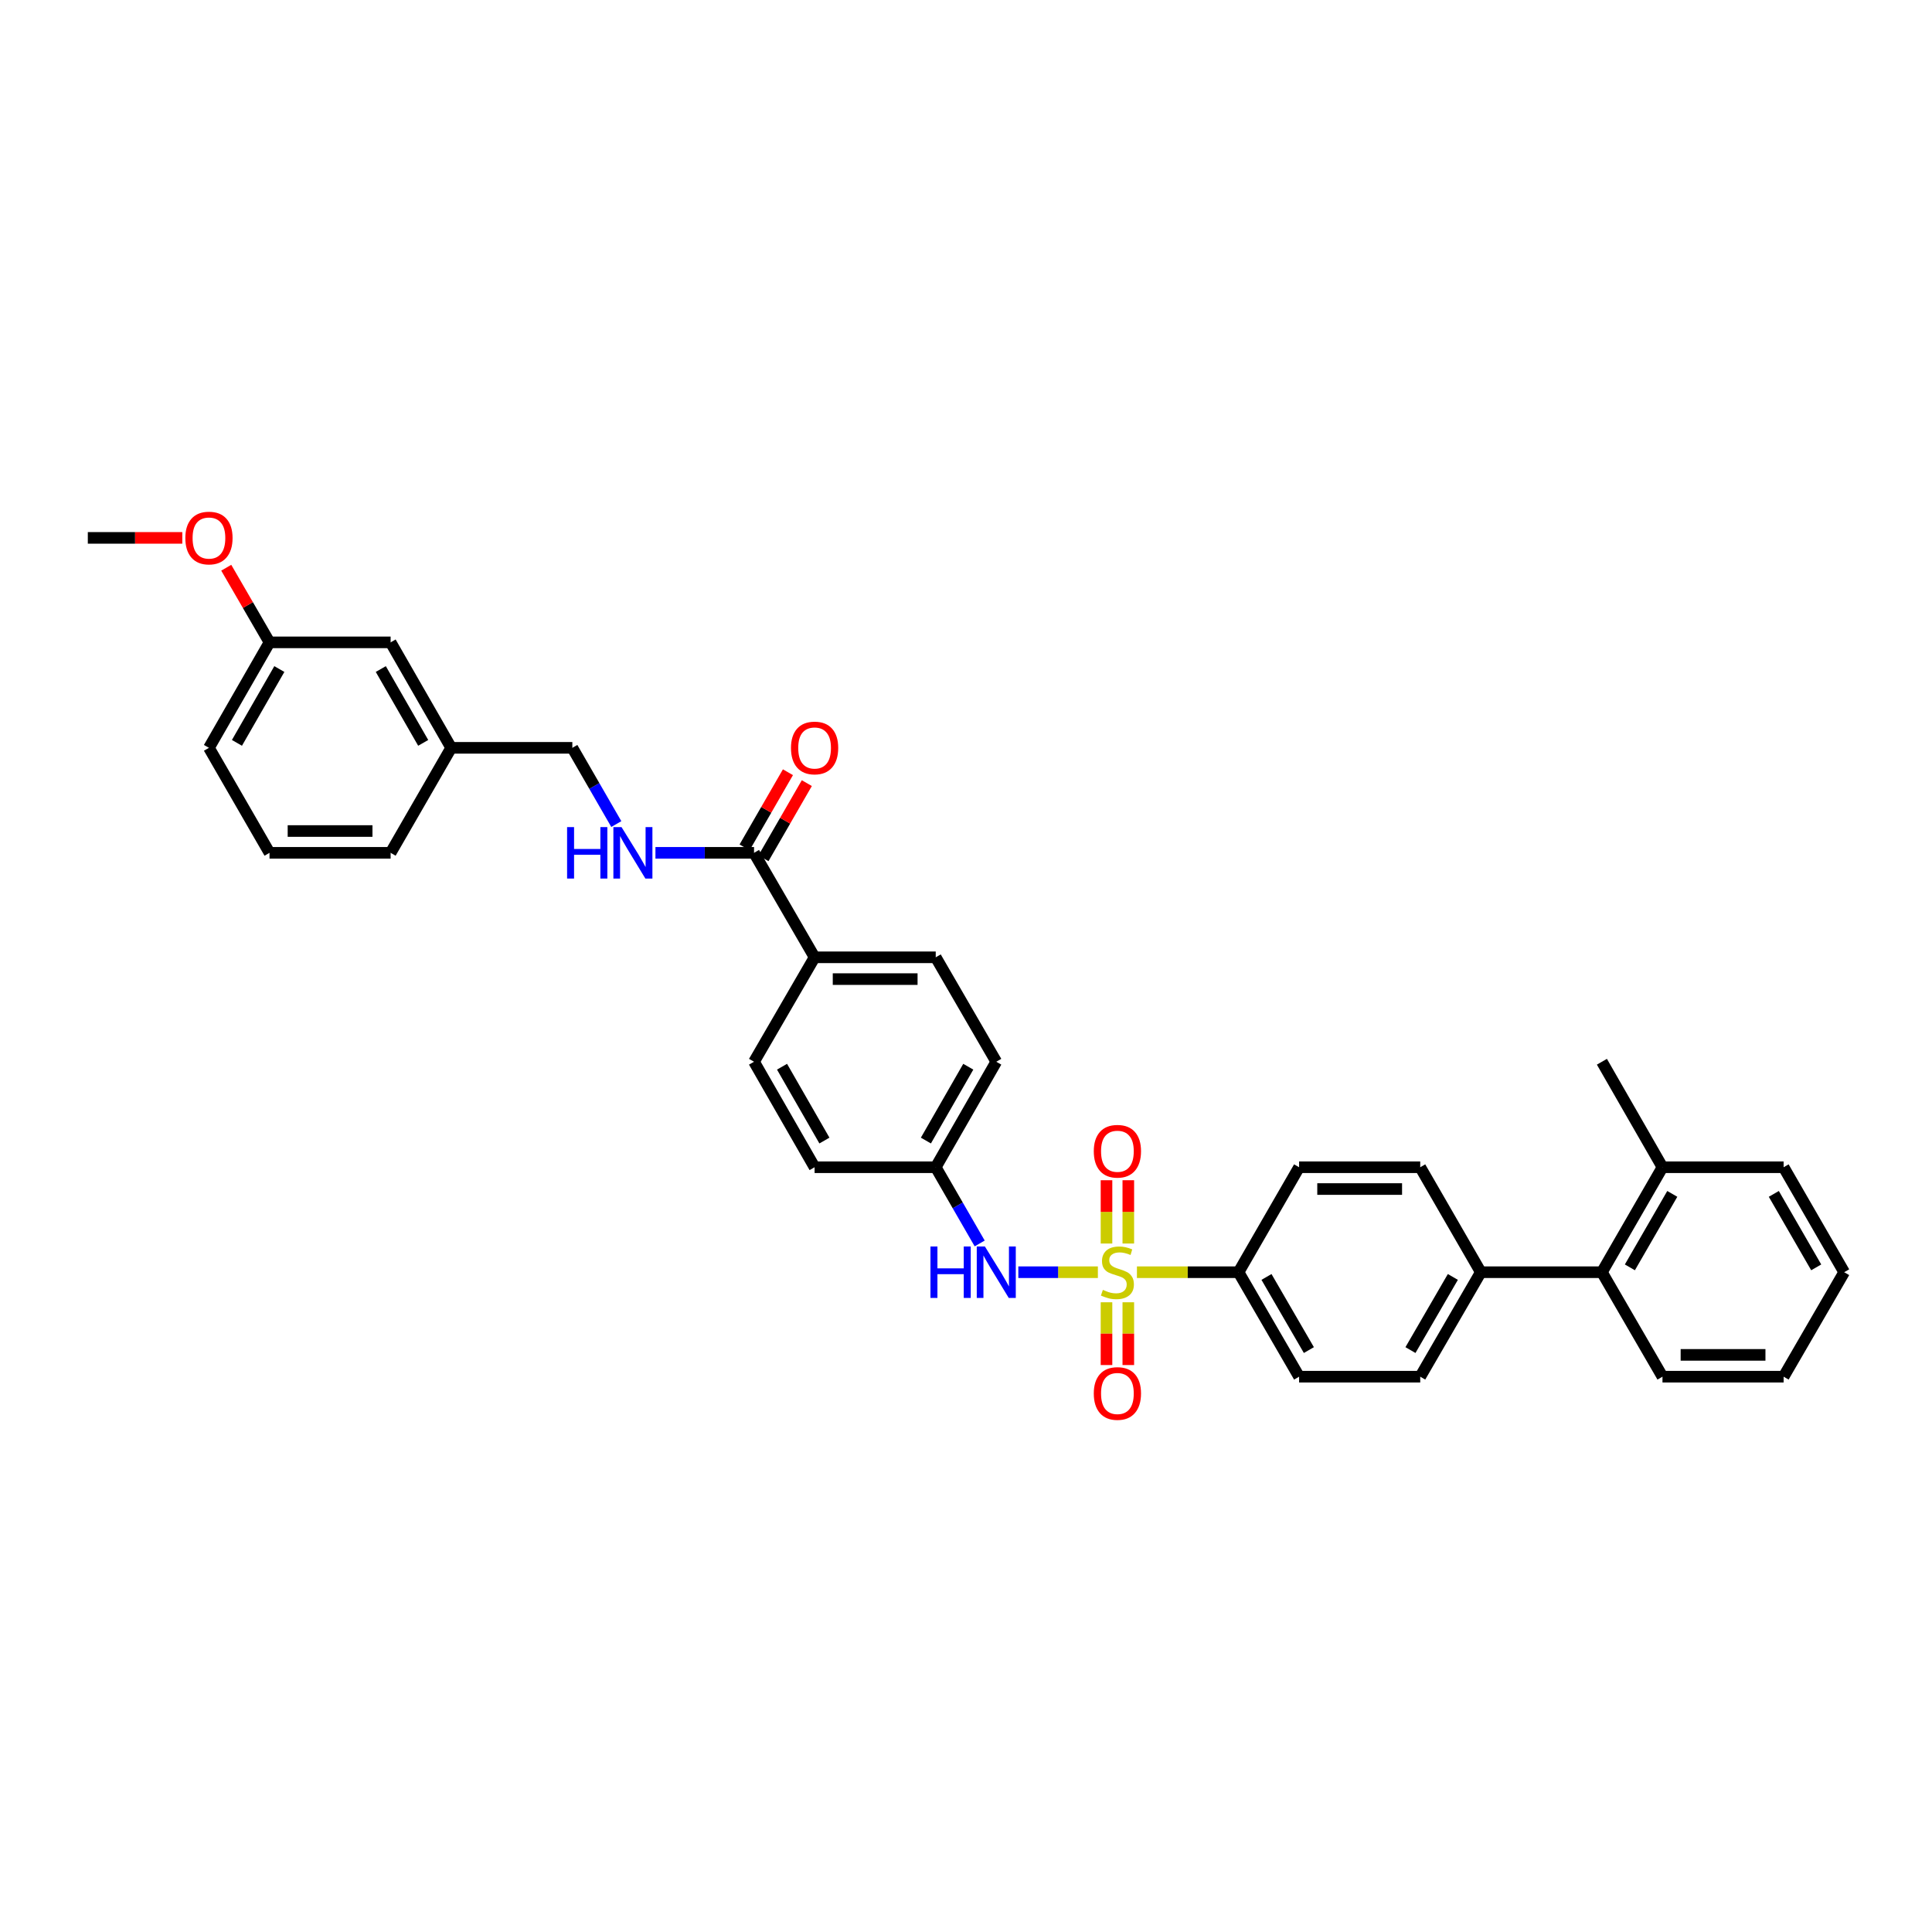 <?xml version='1.0' encoding='iso-8859-1'?>
<svg version='1.1' baseProfile='full'
              xmlns='http://www.w3.org/2000/svg'
                      xmlns:rdkit='http://www.rdkit.org/xml'
                      xmlns:xlink='http://www.w3.org/1999/xlink'
                  xml:space='preserve'
width='1000px' height='1000px' viewBox='0 0 1000 1000'>
<!-- END OF HEADER -->
<rect style='opacity:1.0;fill:#FFFFFF;stroke:none' width='1000' height='1000' x='0' y='0'> </rect>
<path class='bond-0' d='M 568.259,658.494 L 547.671,658.494' style='fill:none;fill-rule:evenodd;stroke:#CCCC00;stroke-width:6px;stroke-linecap:butt;stroke-linejoin:miter;stroke-opacity:1' />
<path class='bond-0' d='M 547.671,658.494 L 527.084,658.494' style='fill:none;fill-rule:evenodd;stroke:#0000FF;stroke-width:6px;stroke-linecap:butt;stroke-linejoin:miter;stroke-opacity:1' />
<path class='bond-2' d='M 588.473,658.494 L 614.768,658.494' style='fill:none;fill-rule:evenodd;stroke:#CCCC00;stroke-width:6px;stroke-linecap:butt;stroke-linejoin:miter;stroke-opacity:1' />
<path class='bond-2' d='M 614.768,658.494 L 641.063,658.494' style='fill:none;fill-rule:evenodd;stroke:#000000;stroke-width:6px;stroke-linecap:butt;stroke-linejoin:miter;stroke-opacity:1' />
<path class='bond-3' d='M 584.009,643.648 L 584.009,627.267' style='fill:none;fill-rule:evenodd;stroke:#CCCC00;stroke-width:6px;stroke-linecap:butt;stroke-linejoin:miter;stroke-opacity:1' />
<path class='bond-3' d='M 584.009,627.267 L 584.009,610.886' style='fill:none;fill-rule:evenodd;stroke:#FF0000;stroke-width:6px;stroke-linecap:butt;stroke-linejoin:miter;stroke-opacity:1' />
<path class='bond-3' d='M 572.723,643.648 L 572.723,627.267' style='fill:none;fill-rule:evenodd;stroke:#CCCC00;stroke-width:6px;stroke-linecap:butt;stroke-linejoin:miter;stroke-opacity:1' />
<path class='bond-3' d='M 572.723,627.267 L 572.723,610.886' style='fill:none;fill-rule:evenodd;stroke:#FF0000;stroke-width:6px;stroke-linecap:butt;stroke-linejoin:miter;stroke-opacity:1' />
<path class='bond-4' d='M 572.723,674.056 L 572.723,690.301' style='fill:none;fill-rule:evenodd;stroke:#CCCC00;stroke-width:6px;stroke-linecap:butt;stroke-linejoin:miter;stroke-opacity:1' />
<path class='bond-4' d='M 572.723,690.301 L 572.723,706.546' style='fill:none;fill-rule:evenodd;stroke:#FF0000;stroke-width:6px;stroke-linecap:butt;stroke-linejoin:miter;stroke-opacity:1' />
<path class='bond-4' d='M 584.009,674.056 L 584.009,690.301' style='fill:none;fill-rule:evenodd;stroke:#CCCC00;stroke-width:6px;stroke-linecap:butt;stroke-linejoin:miter;stroke-opacity:1' />
<path class='bond-4' d='M 584.009,690.301 L 584.009,706.546' style='fill:none;fill-rule:evenodd;stroke:#FF0000;stroke-width:6px;stroke-linecap:butt;stroke-linejoin:miter;stroke-opacity:1' />
<path class='bond-15' d='M 507.083,643.609 L 495.708,623.885' style='fill:none;fill-rule:evenodd;stroke:#0000FF;stroke-width:6px;stroke-linecap:butt;stroke-linejoin:miter;stroke-opacity:1' />
<path class='bond-15' d='M 495.708,623.885 L 484.332,604.16' style='fill:none;fill-rule:evenodd;stroke:#000000;stroke-width:6px;stroke-linecap:butt;stroke-linejoin:miter;stroke-opacity:1' />
<path class='bond-1' d='M 390.285,441.422 L 421.634,495.499' style='fill:none;fill-rule:evenodd;stroke:#000000;stroke-width:6px;stroke-linecap:butt;stroke-linejoin:miter;stroke-opacity:1' />
<path class='bond-5' d='M 390.285,441.422 L 364.771,441.422' style='fill:none;fill-rule:evenodd;stroke:#000000;stroke-width:6px;stroke-linecap:butt;stroke-linejoin:miter;stroke-opacity:1' />
<path class='bond-5' d='M 364.771,441.422 L 339.256,441.422' style='fill:none;fill-rule:evenodd;stroke:#0000FF;stroke-width:6px;stroke-linecap:butt;stroke-linejoin:miter;stroke-opacity:1' />
<path class='bond-9' d='M 395.173,444.242 L 406.392,424.793' style='fill:none;fill-rule:evenodd;stroke:#000000;stroke-width:6px;stroke-linecap:butt;stroke-linejoin:miter;stroke-opacity:1' />
<path class='bond-9' d='M 406.392,424.793 L 417.61,405.345' style='fill:none;fill-rule:evenodd;stroke:#FF0000;stroke-width:6px;stroke-linecap:butt;stroke-linejoin:miter;stroke-opacity:1' />
<path class='bond-9' d='M 385.397,438.603 L 396.616,419.154' style='fill:none;fill-rule:evenodd;stroke:#000000;stroke-width:6px;stroke-linecap:butt;stroke-linejoin:miter;stroke-opacity:1' />
<path class='bond-9' d='M 396.616,419.154 L 407.834,399.706' style='fill:none;fill-rule:evenodd;stroke:#FF0000;stroke-width:6px;stroke-linecap:butt;stroke-linejoin:miter;stroke-opacity:1' />
<path class='bond-11' d='M 641.063,658.494 L 672.412,712.571' style='fill:none;fill-rule:evenodd;stroke:#000000;stroke-width:6px;stroke-linecap:butt;stroke-linejoin:miter;stroke-opacity:1' />
<path class='bond-11' d='M 655.529,660.945 L 677.474,698.799' style='fill:none;fill-rule:evenodd;stroke:#000000;stroke-width:6px;stroke-linecap:butt;stroke-linejoin:miter;stroke-opacity:1' />
<path class='bond-12' d='M 641.063,658.494 L 672.412,604.16' style='fill:none;fill-rule:evenodd;stroke:#000000;stroke-width:6px;stroke-linecap:butt;stroke-linejoin:miter;stroke-opacity:1' />
<path class='bond-18' d='M 319.001,426.537 L 307.62,406.806' style='fill:none;fill-rule:evenodd;stroke:#0000FF;stroke-width:6px;stroke-linecap:butt;stroke-linejoin:miter;stroke-opacity:1' />
<path class='bond-18' d='M 307.62,406.806 L 296.239,387.076' style='fill:none;fill-rule:evenodd;stroke:#000000;stroke-width:6px;stroke-linecap:butt;stroke-linejoin:miter;stroke-opacity:1' />
<path class='bond-6' d='M 829.144,658.494 L 766.465,658.494' style='fill:none;fill-rule:evenodd;stroke:#000000;stroke-width:6px;stroke-linecap:butt;stroke-linejoin:miter;stroke-opacity:1' />
<path class='bond-10' d='M 829.144,658.494 L 860.499,604.16' style='fill:none;fill-rule:evenodd;stroke:#000000;stroke-width:6px;stroke-linecap:butt;stroke-linejoin:miter;stroke-opacity:1' />
<path class='bond-10' d='M 843.622,655.985 L 865.57,617.951' style='fill:none;fill-rule:evenodd;stroke:#000000;stroke-width:6px;stroke-linecap:butt;stroke-linejoin:miter;stroke-opacity:1' />
<path class='bond-26' d='M 829.144,658.494 L 860.499,712.571' style='fill:none;fill-rule:evenodd;stroke:#000000;stroke-width:6px;stroke-linecap:butt;stroke-linejoin:miter;stroke-opacity:1' />
<path class='bond-7' d='M 421.634,495.499 L 484.332,495.499' style='fill:none;fill-rule:evenodd;stroke:#000000;stroke-width:6px;stroke-linecap:butt;stroke-linejoin:miter;stroke-opacity:1' />
<path class='bond-7' d='M 431.039,506.785 L 474.927,506.785' style='fill:none;fill-rule:evenodd;stroke:#000000;stroke-width:6px;stroke-linecap:butt;stroke-linejoin:miter;stroke-opacity:1' />
<path class='bond-35' d='M 421.634,495.499 L 390.285,549.557' style='fill:none;fill-rule:evenodd;stroke:#000000;stroke-width:6px;stroke-linecap:butt;stroke-linejoin:miter;stroke-opacity:1' />
<path class='bond-8' d='M 766.465,658.494 L 735.11,604.16' style='fill:none;fill-rule:evenodd;stroke:#000000;stroke-width:6px;stroke-linecap:butt;stroke-linejoin:miter;stroke-opacity:1' />
<path class='bond-34' d='M 766.465,658.494 L 735.11,712.571' style='fill:none;fill-rule:evenodd;stroke:#000000;stroke-width:6px;stroke-linecap:butt;stroke-linejoin:miter;stroke-opacity:1' />
<path class='bond-34' d='M 751.999,660.945 L 730.05,698.798' style='fill:none;fill-rule:evenodd;stroke:#000000;stroke-width:6px;stroke-linecap:butt;stroke-linejoin:miter;stroke-opacity:1' />
<path class='bond-27' d='M 860.499,604.16 L 829.144,549.557' style='fill:none;fill-rule:evenodd;stroke:#000000;stroke-width:6px;stroke-linecap:butt;stroke-linejoin:miter;stroke-opacity:1' />
<path class='bond-28' d='M 860.499,604.16 L 923.197,604.16' style='fill:none;fill-rule:evenodd;stroke:#000000;stroke-width:6px;stroke-linecap:butt;stroke-linejoin:miter;stroke-opacity:1' />
<path class='bond-13' d='M 672.412,712.571 L 735.11,712.571' style='fill:none;fill-rule:evenodd;stroke:#000000;stroke-width:6px;stroke-linecap:butt;stroke-linejoin:miter;stroke-opacity:1' />
<path class='bond-14' d='M 672.412,604.16 L 735.11,604.16' style='fill:none;fill-rule:evenodd;stroke:#000000;stroke-width:6px;stroke-linecap:butt;stroke-linejoin:miter;stroke-opacity:1' />
<path class='bond-14' d='M 681.817,615.446 L 725.705,615.446' style='fill:none;fill-rule:evenodd;stroke:#000000;stroke-width:6px;stroke-linecap:butt;stroke-linejoin:miter;stroke-opacity:1' />
<path class='bond-21' d='M 484.332,604.16 L 421.634,604.16' style='fill:none;fill-rule:evenodd;stroke:#000000;stroke-width:6px;stroke-linecap:butt;stroke-linejoin:miter;stroke-opacity:1' />
<path class='bond-22' d='M 484.332,604.16 L 515.668,549.557' style='fill:none;fill-rule:evenodd;stroke:#000000;stroke-width:6px;stroke-linecap:butt;stroke-linejoin:miter;stroke-opacity:1' />
<path class='bond-22' d='M 479.244,590.352 L 501.179,552.13' style='fill:none;fill-rule:evenodd;stroke:#000000;stroke-width:6px;stroke-linecap:butt;stroke-linejoin:miter;stroke-opacity:1' />
<path class='bond-16' d='M 484.332,495.499 L 515.668,549.557' style='fill:none;fill-rule:evenodd;stroke:#000000;stroke-width:6px;stroke-linecap:butt;stroke-linejoin:miter;stroke-opacity:1' />
<path class='bond-17' d='M 390.285,549.557 L 421.634,604.16' style='fill:none;fill-rule:evenodd;stroke:#000000;stroke-width:6px;stroke-linecap:butt;stroke-linejoin:miter;stroke-opacity:1' />
<path class='bond-17' d='M 404.775,552.128 L 426.719,590.351' style='fill:none;fill-rule:evenodd;stroke:#000000;stroke-width:6px;stroke-linecap:butt;stroke-linejoin:miter;stroke-opacity:1' />
<path class='bond-20' d='M 296.239,387.076 L 233.535,387.076' style='fill:none;fill-rule:evenodd;stroke:#000000;stroke-width:6px;stroke-linecap:butt;stroke-linejoin:miter;stroke-opacity:1' />
<path class='bond-19' d='M 202.186,332.485 L 233.535,387.076' style='fill:none;fill-rule:evenodd;stroke:#000000;stroke-width:6px;stroke-linecap:butt;stroke-linejoin:miter;stroke-opacity:1' />
<path class='bond-19' d='M 197.102,346.294 L 219.046,384.507' style='fill:none;fill-rule:evenodd;stroke:#000000;stroke-width:6px;stroke-linecap:butt;stroke-linejoin:miter;stroke-opacity:1' />
<path class='bond-23' d='M 202.186,332.485 L 139.501,332.485' style='fill:none;fill-rule:evenodd;stroke:#000000;stroke-width:6px;stroke-linecap:butt;stroke-linejoin:miter;stroke-opacity:1' />
<path class='bond-29' d='M 233.535,387.076 L 202.186,441.422' style='fill:none;fill-rule:evenodd;stroke:#000000;stroke-width:6px;stroke-linecap:butt;stroke-linejoin:miter;stroke-opacity:1' />
<path class='bond-24' d='M 139.501,332.485 L 128.303,313.169' style='fill:none;fill-rule:evenodd;stroke:#000000;stroke-width:6px;stroke-linecap:butt;stroke-linejoin:miter;stroke-opacity:1' />
<path class='bond-24' d='M 128.303,313.169 L 117.105,293.852' style='fill:none;fill-rule:evenodd;stroke:#FF0000;stroke-width:6px;stroke-linecap:butt;stroke-linejoin:miter;stroke-opacity:1' />
<path class='bond-37' d='M 139.501,332.485 L 108.152,387.076' style='fill:none;fill-rule:evenodd;stroke:#000000;stroke-width:6px;stroke-linecap:butt;stroke-linejoin:miter;stroke-opacity:1' />
<path class='bond-37' d='M 144.585,346.294 L 122.641,384.507' style='fill:none;fill-rule:evenodd;stroke:#000000;stroke-width:6px;stroke-linecap:butt;stroke-linejoin:miter;stroke-opacity:1' />
<path class='bond-31' d='M 94.359,278.408 L 69.907,278.408' style='fill:none;fill-rule:evenodd;stroke:#FF0000;stroke-width:6px;stroke-linecap:butt;stroke-linejoin:miter;stroke-opacity:1' />
<path class='bond-31' d='M 69.907,278.408 L 45.455,278.408' style='fill:none;fill-rule:evenodd;stroke:#000000;stroke-width:6px;stroke-linecap:butt;stroke-linejoin:miter;stroke-opacity:1' />
<path class='bond-25' d='M 139.501,441.422 L 202.186,441.422' style='fill:none;fill-rule:evenodd;stroke:#000000;stroke-width:6px;stroke-linecap:butt;stroke-linejoin:miter;stroke-opacity:1' />
<path class='bond-25' d='M 148.904,430.137 L 192.783,430.137' style='fill:none;fill-rule:evenodd;stroke:#000000;stroke-width:6px;stroke-linecap:butt;stroke-linejoin:miter;stroke-opacity:1' />
<path class='bond-30' d='M 139.501,441.422 L 108.152,387.076' style='fill:none;fill-rule:evenodd;stroke:#000000;stroke-width:6px;stroke-linecap:butt;stroke-linejoin:miter;stroke-opacity:1' />
<path class='bond-32' d='M 860.499,712.571 L 923.197,712.571' style='fill:none;fill-rule:evenodd;stroke:#000000;stroke-width:6px;stroke-linecap:butt;stroke-linejoin:miter;stroke-opacity:1' />
<path class='bond-32' d='M 869.904,701.285 L 913.792,701.285' style='fill:none;fill-rule:evenodd;stroke:#000000;stroke-width:6px;stroke-linecap:butt;stroke-linejoin:miter;stroke-opacity:1' />
<path class='bond-36' d='M 923.197,604.16 L 954.545,658.494' style='fill:none;fill-rule:evenodd;stroke:#000000;stroke-width:6px;stroke-linecap:butt;stroke-linejoin:miter;stroke-opacity:1' />
<path class='bond-36' d='M 918.124,617.95 L 940.068,655.984' style='fill:none;fill-rule:evenodd;stroke:#000000;stroke-width:6px;stroke-linecap:butt;stroke-linejoin:miter;stroke-opacity:1' />
<path class='bond-33' d='M 923.197,712.571 L 954.545,658.494' style='fill:none;fill-rule:evenodd;stroke:#000000;stroke-width:6px;stroke-linecap:butt;stroke-linejoin:miter;stroke-opacity:1' />
<path  class='atom-0' d='M 570.842 667.635
Q 571.143 667.748, 572.384 668.275
Q 573.626 668.802, 574.98 669.14
Q 576.372 669.441, 577.726 669.441
Q 580.247 669.441, 581.714 668.237
Q 583.181 666.996, 583.181 664.852
Q 583.181 663.384, 582.429 662.482
Q 581.714 661.579, 580.585 661.09
Q 579.457 660.601, 577.576 660.036
Q 575.206 659.322, 573.776 658.645
Q 572.384 657.967, 571.369 656.538
Q 570.391 655.108, 570.391 652.701
Q 570.391 649.353, 572.648 647.284
Q 574.943 645.215, 579.457 645.215
Q 582.541 645.215, 586.04 646.682
L 585.175 649.578
Q 581.977 648.262, 579.57 648.262
Q 576.974 648.262, 575.544 649.353
Q 574.115 650.406, 574.153 652.249
Q 574.153 653.679, 574.867 654.544
Q 575.62 655.409, 576.673 655.898
Q 577.764 656.387, 579.57 656.952
Q 581.977 657.704, 583.407 658.456
Q 584.836 659.209, 585.852 660.751
Q 586.905 662.256, 586.905 664.852
Q 586.905 668.538, 584.422 670.532
Q 581.977 672.488, 577.877 672.488
Q 575.507 672.488, 573.701 671.961
Q 571.933 671.472, 569.826 670.607
L 570.842 667.635
' fill='#CCCC00'/>
<path  class='atom-1' d='M 481.605 645.177
L 485.216 645.177
L 485.216 656.5
L 498.834 656.5
L 498.834 645.177
L 502.445 645.177
L 502.445 671.811
L 498.834 671.811
L 498.834 659.51
L 485.216 659.51
L 485.216 671.811
L 481.605 671.811
L 481.605 645.177
' fill='#0000FF'/>
<path  class='atom-1' d='M 509.781 645.177
L 518.508 659.284
Q 519.374 660.676, 520.765 663.196
Q 522.157 665.717, 522.233 665.867
L 522.233 645.177
L 525.769 645.177
L 525.769 671.811
L 522.12 671.811
L 512.753 656.387
Q 511.662 654.582, 510.496 652.513
Q 509.367 650.444, 509.028 649.804
L 509.028 671.811
L 505.568 671.811
L 505.568 645.177
L 509.781 645.177
' fill='#0000FF'/>
<path  class='atom-4' d='M 566.14 595.884
Q 566.14 589.489, 569.3 585.915
Q 572.46 582.341, 578.366 582.341
Q 584.272 582.341, 587.432 585.915
Q 590.592 589.489, 590.592 595.884
Q 590.592 602.355, 587.394 606.041
Q 584.197 609.69, 578.366 609.69
Q 572.497 609.69, 569.3 606.041
Q 566.14 602.392, 566.14 595.884
M 578.366 606.681
Q 582.429 606.681, 584.61 603.972
Q 586.83 601.226, 586.83 595.884
Q 586.83 590.655, 584.61 588.022
Q 582.429 585.351, 578.366 585.351
Q 574.303 585.351, 572.083 587.984
Q 569.902 590.618, 569.902 595.884
Q 569.902 601.264, 572.083 603.972
Q 574.303 606.681, 578.366 606.681
' fill='#FF0000'/>
<path  class='atom-5' d='M 566.14 721.267
Q 566.14 714.872, 569.3 711.298
Q 572.46 707.724, 578.366 707.724
Q 584.272 707.724, 587.432 711.298
Q 590.592 714.872, 590.592 721.267
Q 590.592 727.737, 587.394 731.424
Q 584.197 735.073, 578.366 735.073
Q 572.497 735.073, 569.3 731.424
Q 566.14 727.775, 566.14 721.267
M 578.366 732.063
Q 582.429 732.063, 584.61 729.355
Q 586.83 726.609, 586.83 721.267
Q 586.83 716.038, 584.61 713.405
Q 582.429 710.734, 578.366 710.734
Q 574.303 710.734, 572.083 713.367
Q 569.902 716, 569.902 721.267
Q 569.902 726.646, 572.083 729.355
Q 574.303 732.063, 578.366 732.063
' fill='#FF0000'/>
<path  class='atom-6' d='M 293.524 428.105
L 297.135 428.105
L 297.135 439.428
L 310.753 439.428
L 310.753 428.105
L 314.365 428.105
L 314.365 454.739
L 310.753 454.739
L 310.753 442.438
L 297.135 442.438
L 297.135 454.739
L 293.524 454.739
L 293.524 428.105
' fill='#0000FF'/>
<path  class='atom-6' d='M 321.7 428.105
L 330.428 442.212
Q 331.293 443.604, 332.685 446.125
Q 334.077 448.645, 334.152 448.795
L 334.152 428.105
L 337.688 428.105
L 337.688 454.739
L 334.039 454.739
L 324.672 439.316
Q 323.581 437.51, 322.415 435.441
Q 321.287 433.372, 320.948 432.732
L 320.948 454.739
L 317.487 454.739
L 317.487 428.105
L 321.7 428.105
' fill='#0000FF'/>
<path  class='atom-10' d='M 409.408 387.151
Q 409.408 380.756, 412.568 377.182
Q 415.728 373.608, 421.634 373.608
Q 427.54 373.608, 430.7 377.182
Q 433.86 380.756, 433.86 387.151
Q 433.86 393.622, 430.663 397.308
Q 427.465 400.957, 421.634 400.957
Q 415.766 400.957, 412.568 397.308
Q 409.408 393.659, 409.408 387.151
M 421.634 397.948
Q 425.697 397.948, 427.879 395.239
Q 430.098 392.493, 430.098 387.151
Q 430.098 381.922, 427.879 379.289
Q 425.697 376.618, 421.634 376.618
Q 417.571 376.618, 415.352 379.251
Q 413.17 381.885, 413.17 387.151
Q 413.17 392.531, 415.352 395.239
Q 417.571 397.948, 421.634 397.948
' fill='#FF0000'/>
<path  class='atom-25' d='M 95.926 278.484
Q 95.926 272.088, 99.086 268.515
Q 102.246 264.941, 108.152 264.941
Q 114.058 264.941, 117.218 268.515
Q 120.378 272.088, 120.378 278.484
Q 120.378 284.954, 117.181 288.641
Q 113.983 292.29, 108.152 292.29
Q 102.284 292.29, 99.086 288.641
Q 95.926 284.992, 95.926 278.484
M 108.152 289.28
Q 112.215 289.28, 114.397 286.572
Q 116.616 283.825, 116.616 278.484
Q 116.616 273.255, 114.397 270.621
Q 112.215 267.95, 108.152 267.95
Q 104.089 267.95, 101.87 270.584
Q 99.688 273.217, 99.688 278.484
Q 99.688 283.863, 101.87 286.572
Q 104.089 289.28, 108.152 289.28
' fill='#FF0000'/>
</svg>
